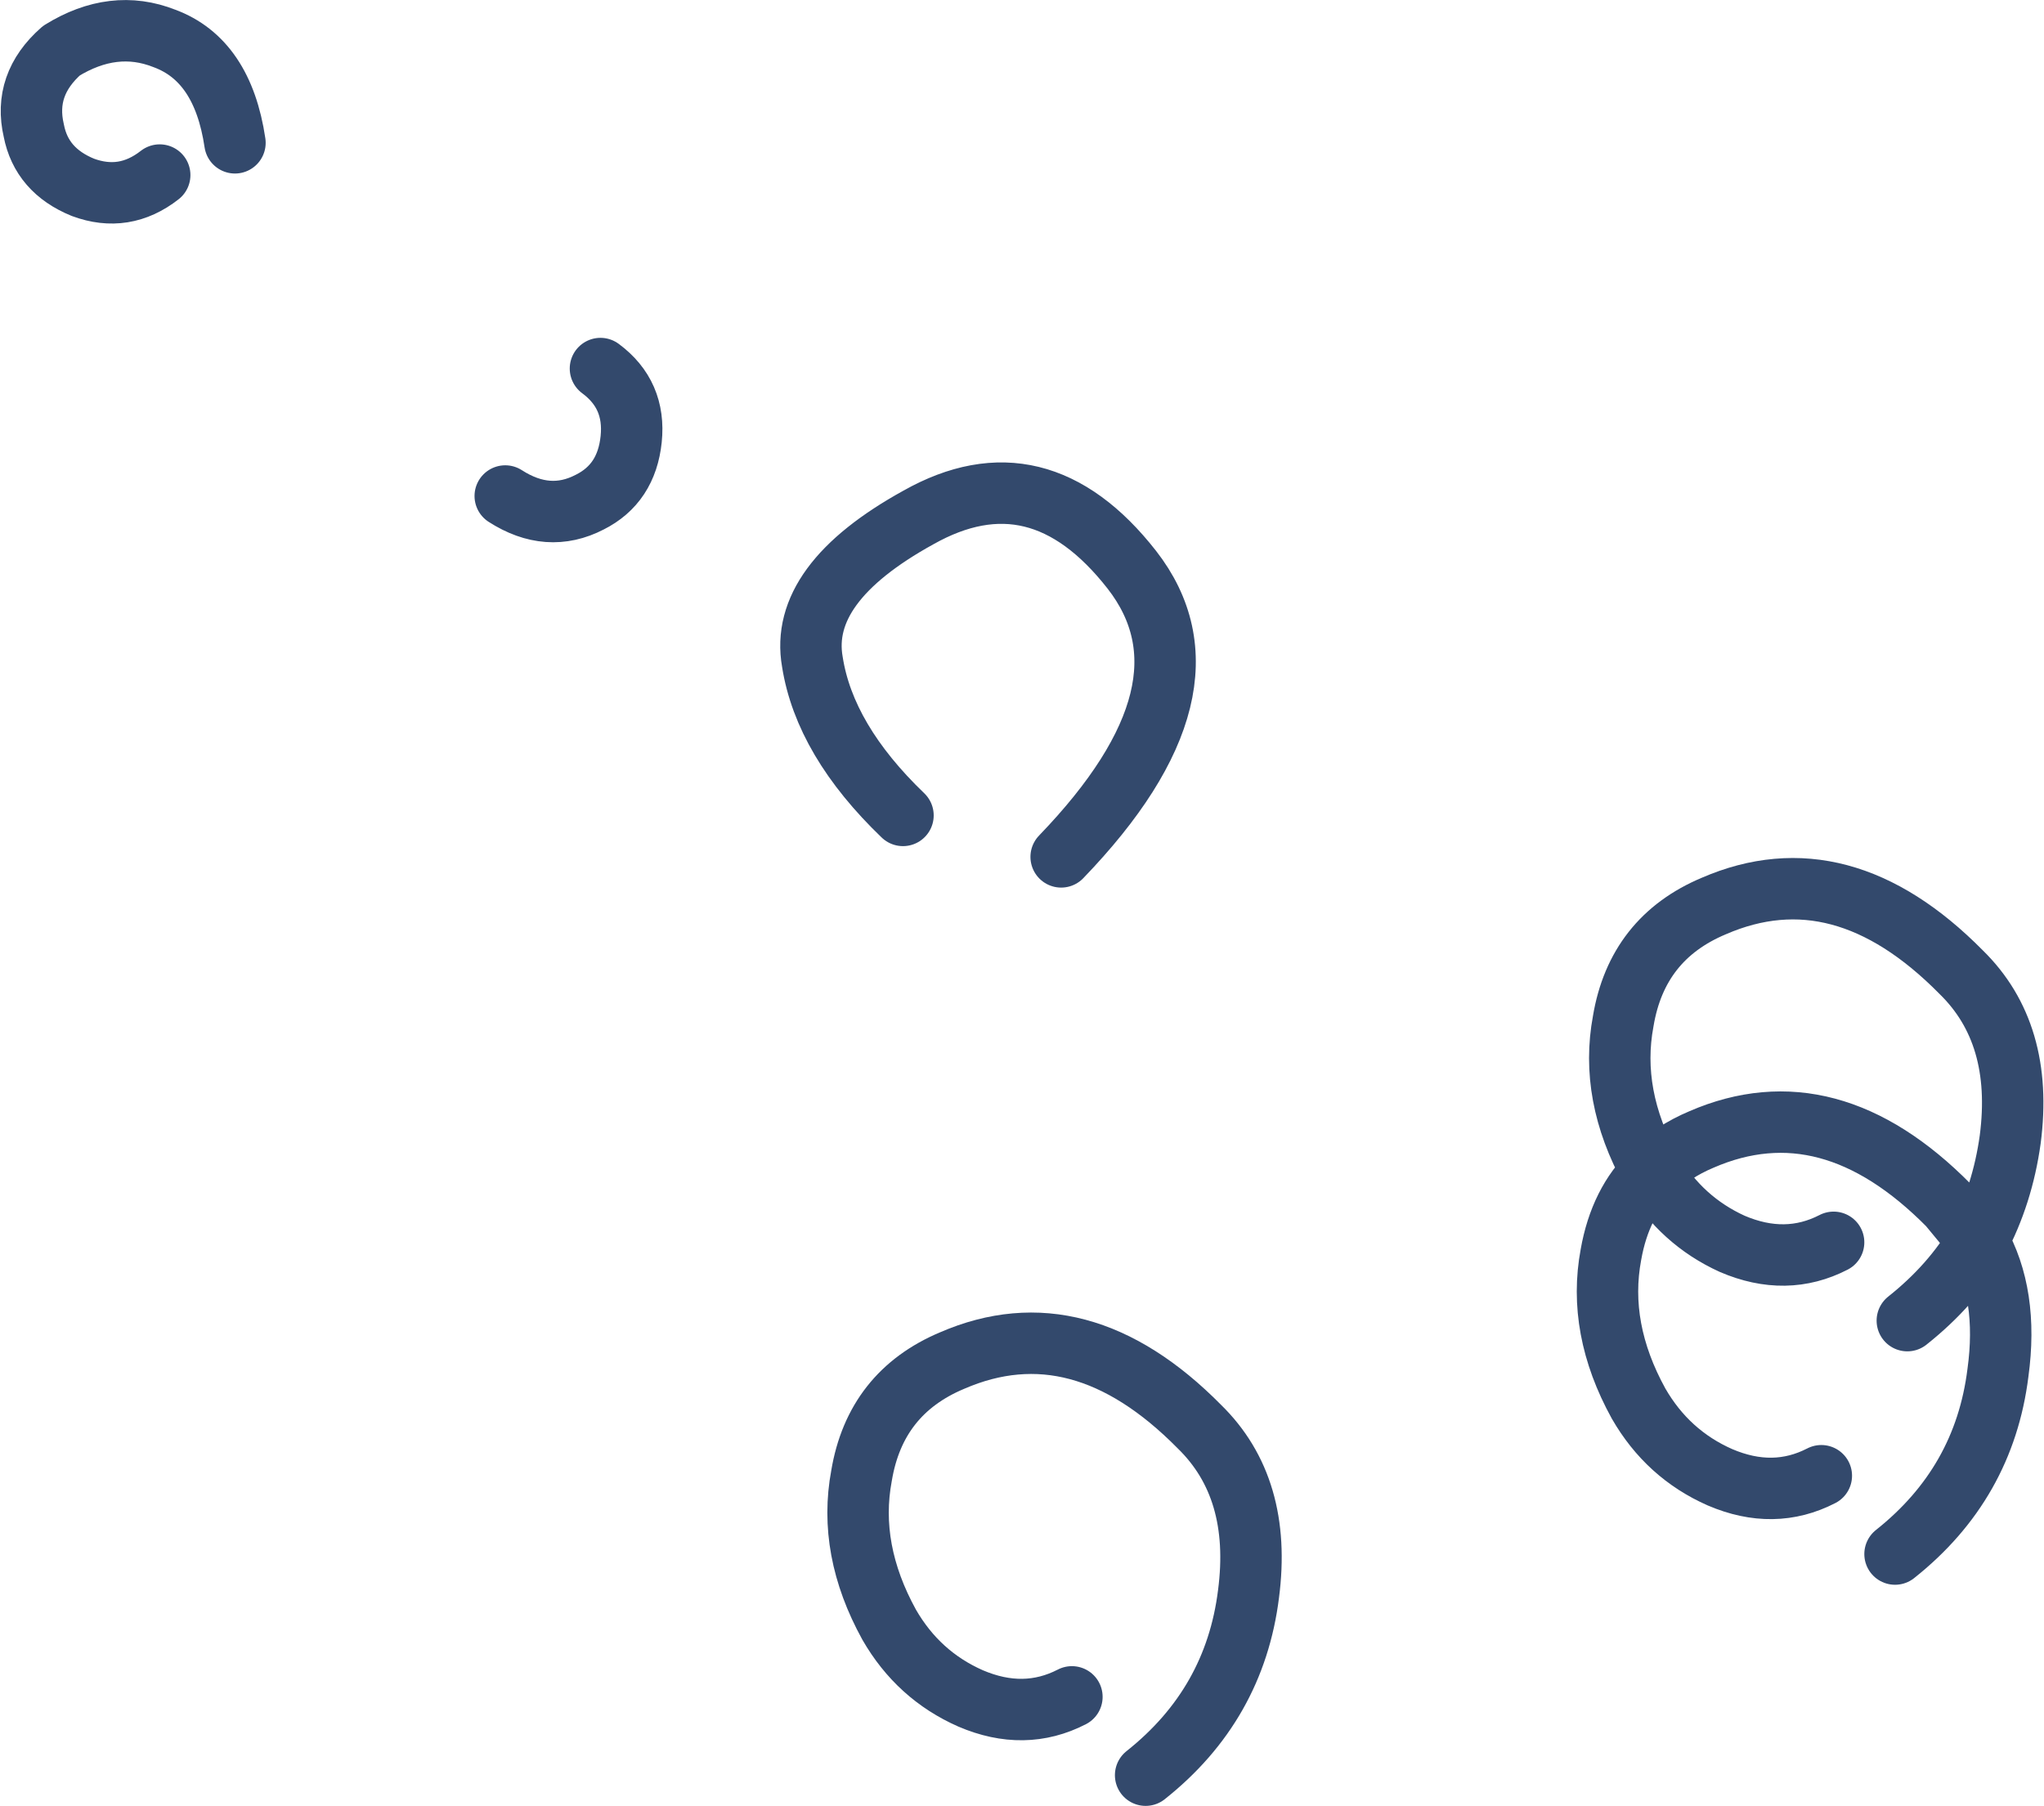 <?xml version="1.0" encoding="UTF-8" standalone="no"?>
<svg xmlns:xlink="http://www.w3.org/1999/xlink" height="58.8px" width="66.55px" xmlns="http://www.w3.org/2000/svg">
  <g transform="matrix(1.0, 0.0, 0.0, 1.0, -441.25, -316.65)">
    <path d="M448.9 321.3 Q448.5 318.6 446.6 317.9 444.95 317.25 443.25 318.3 442.0 319.4 442.35 320.9 442.6 322.2 443.95 322.75 445.3 323.25 446.45 322.35 M500.95 357.1 Q499.4 357.9 497.65 357.15 496.0 356.4 495.05 354.8 494.0 355.8 493.7 357.5 493.25 359.9 494.6 362.35 495.55 364.0 497.25 364.75 499.0 365.5 500.55 364.7 M505.65 357.05 Q506.45 355.55 506.7 353.75 507.15 350.3 505.1 348.3 501.2 344.35 497.05 346.15 494.55 347.2 494.1 349.9 493.65 352.3 495.0 354.75 L495.05 354.8 Q495.7 354.15 496.65 353.75 500.8 351.95 504.7 355.9 L505.65 357.05 Q506.65 358.8 506.3 361.35 505.85 364.95 502.95 367.25 M505.65 357.05 Q504.8 358.5 503.35 359.65" fill="none" stroke="#33496c" stroke-linecap="round" stroke-linejoin="round" stroke-width="2.0"/>
    <path d="M457.7 332.8 Q459.1 333.7 460.45 333.0 461.65 332.4 461.8 330.95 461.95 329.5 460.8 328.65 M475.8 344.55 Q481.1 339.05 478.1 335.2 475.05 331.3 471.15 333.5 467.25 335.65 467.7 338.2 468.1 340.75 470.65 343.2 M476.15 371.9 Q474.6 372.7 472.85 371.95 471.15 371.2 470.2 369.55 468.85 367.1 469.3 364.7 469.75 362.0 472.25 360.95 476.4 359.15 480.3 363.1 482.35 365.1 481.9 368.55 481.45 372.15 478.55 374.45" fill="none" stroke="#33496c" stroke-linecap="round" stroke-linejoin="round" stroke-width="2.0"/>
  </g>
</svg>
